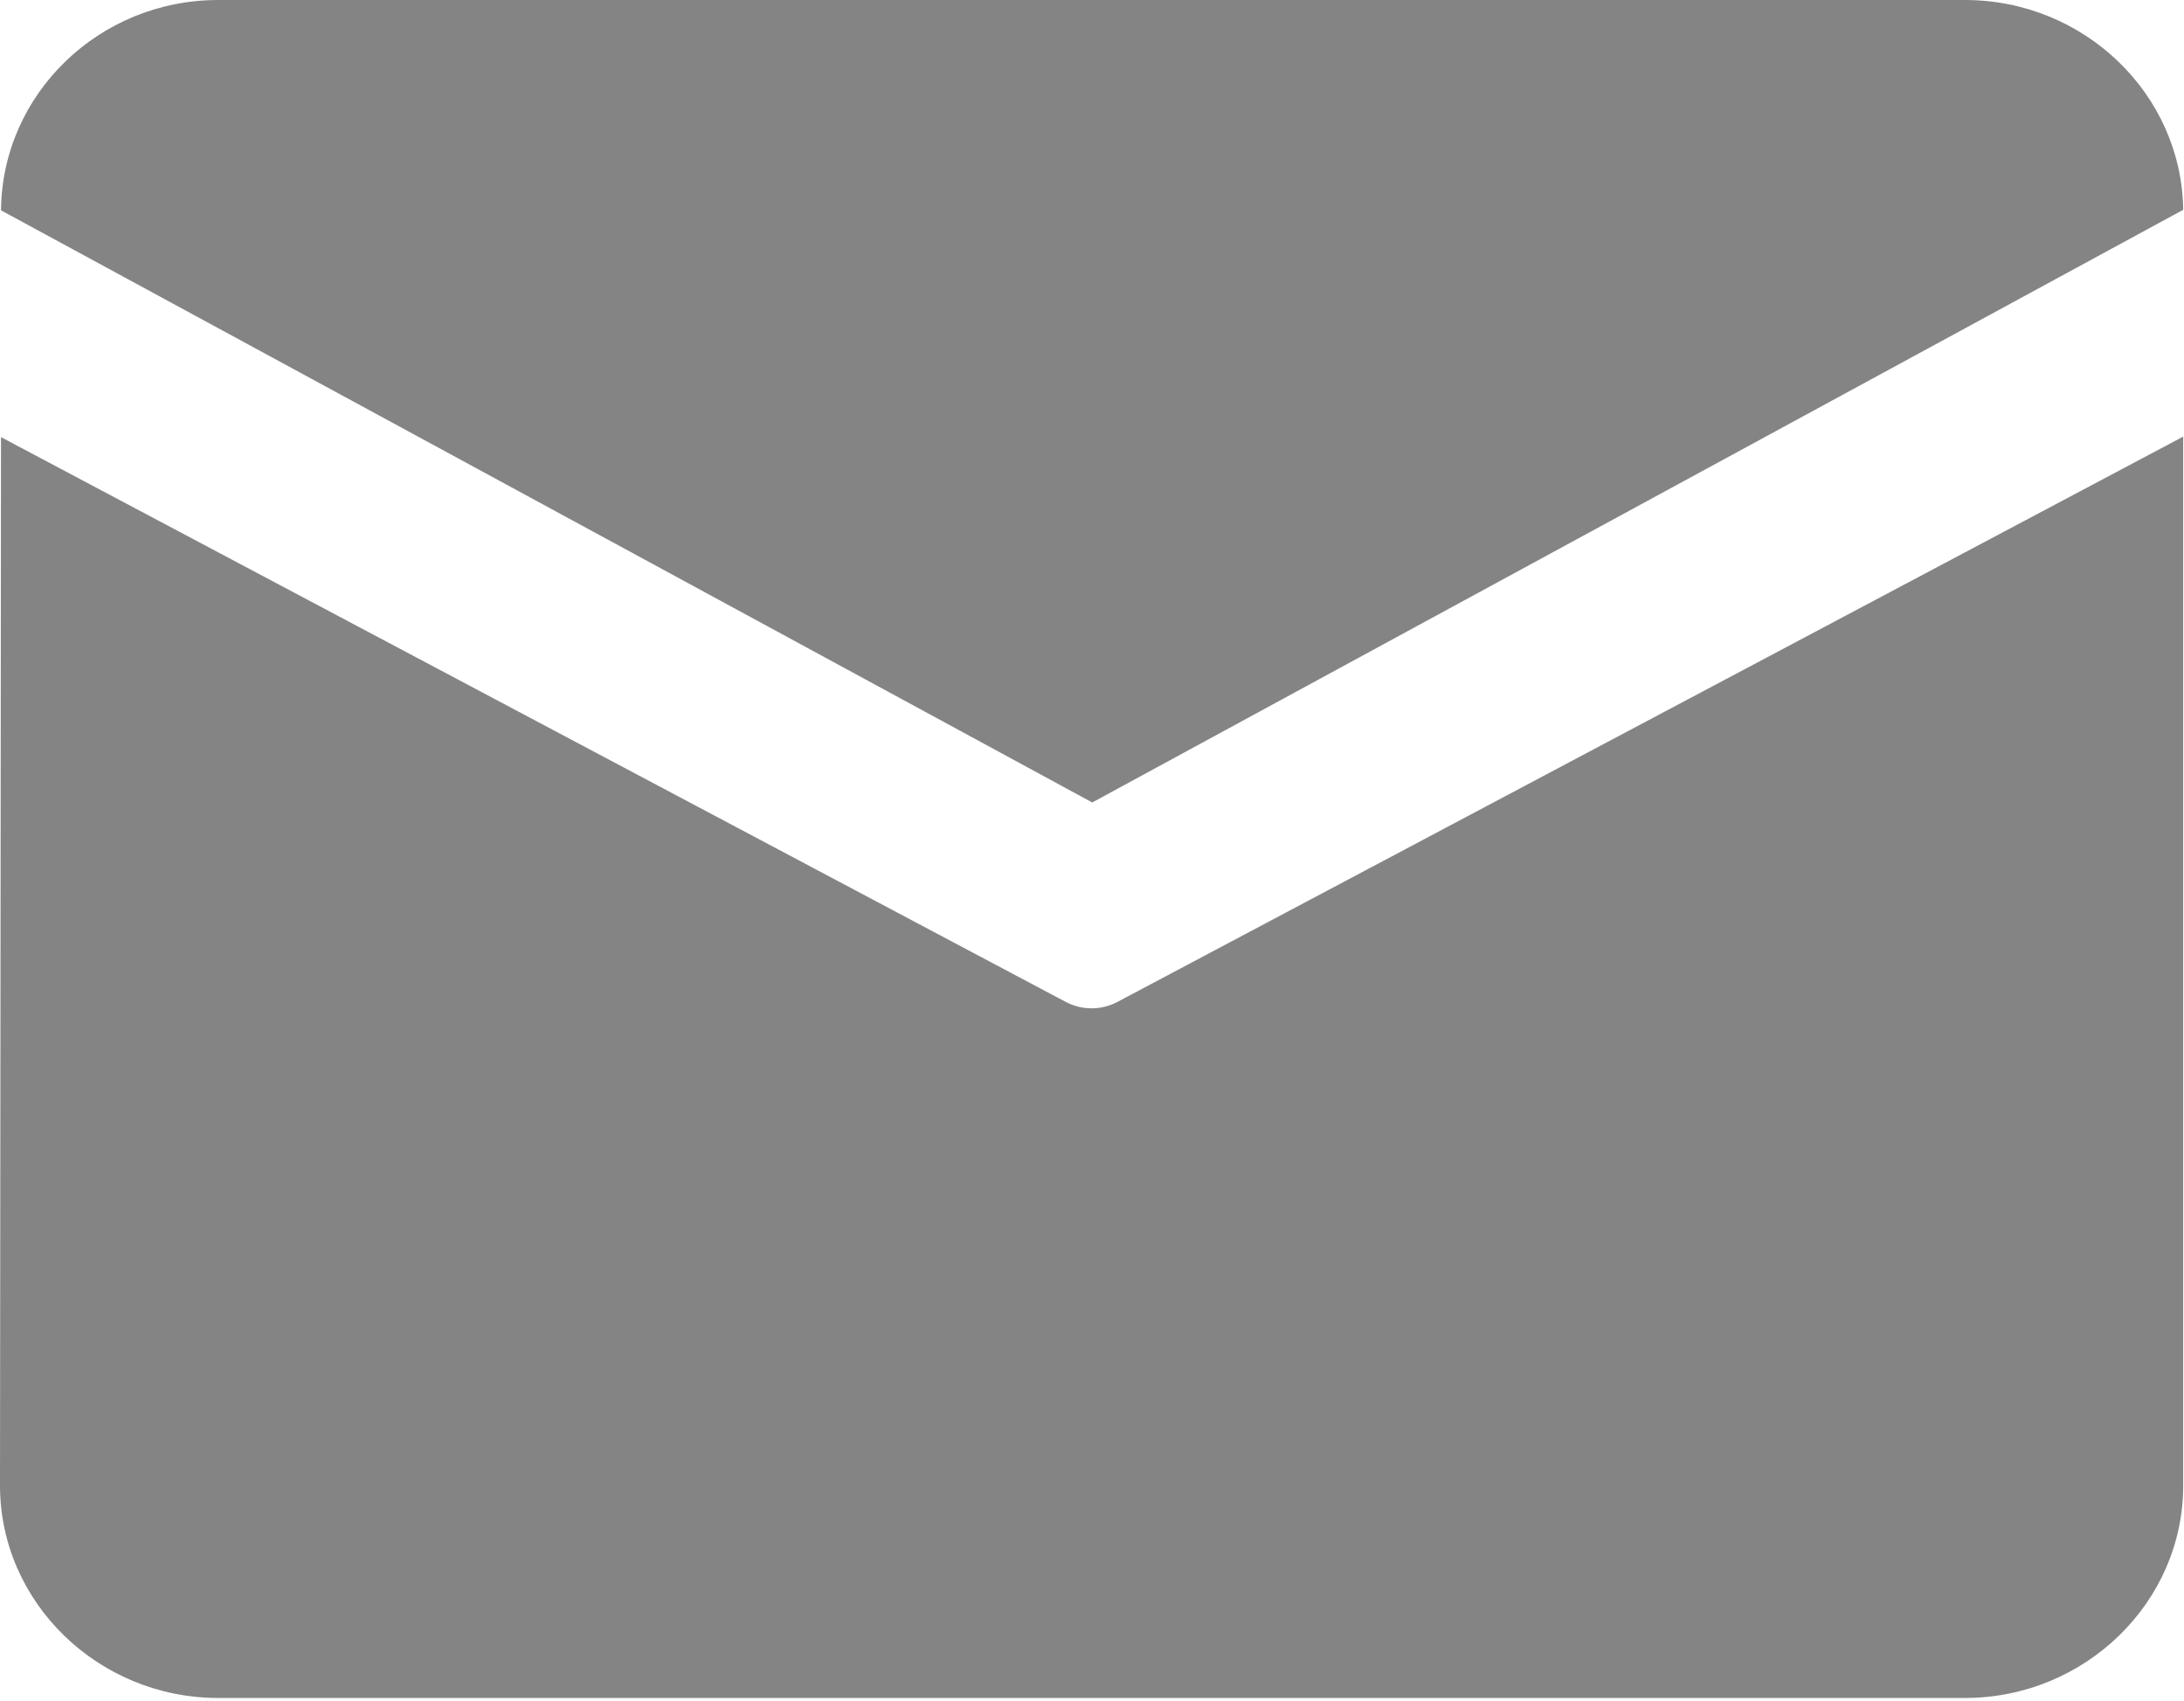 <?xml version="1.0" encoding="UTF-8"?>
<svg id="_图层_1" xmlns="http://www.w3.org/2000/svg" version="1.1" xmlns:xlink="http://www.w3.org/1999/xlink" viewBox="0 0 715 556.81">
  <!-- Generator: Adobe Illustrator 29.7.1, SVG Export Plug-In . SVG Version: 2.1.1 Build 8)  -->
  <defs>
    <style>
      .st0 {
        fill: #848484;
      }

      .st1 {
        fill: none;
      }

      .st2 {
        clip-path: url(#clippath);
      }
    </style>
    <clipPath id="clippath">
      <rect class="st1" x=".12" width="714.88" height="556.8"/>
    </clipPath>
  </defs>
  <g class="st2">
    <path class="st0" d="M71.46,0h571.81c39.05,0,70.98,30.78,71.47,68.68l-357.16,194.02L.33,68.85C.66,30.86,32.34,0,71.46,0h0ZM.33,143.1l-.33,343.25c0,38.23,32.17,69.5,71.46,69.5h571.81c39.29,0,71.47-31.27,71.47-69.5V142.93l-348.82,185.01c-5.32,2.87-11.79,2.87-17.11,0L.33,143.1Z"/>
  </g>
</svg>